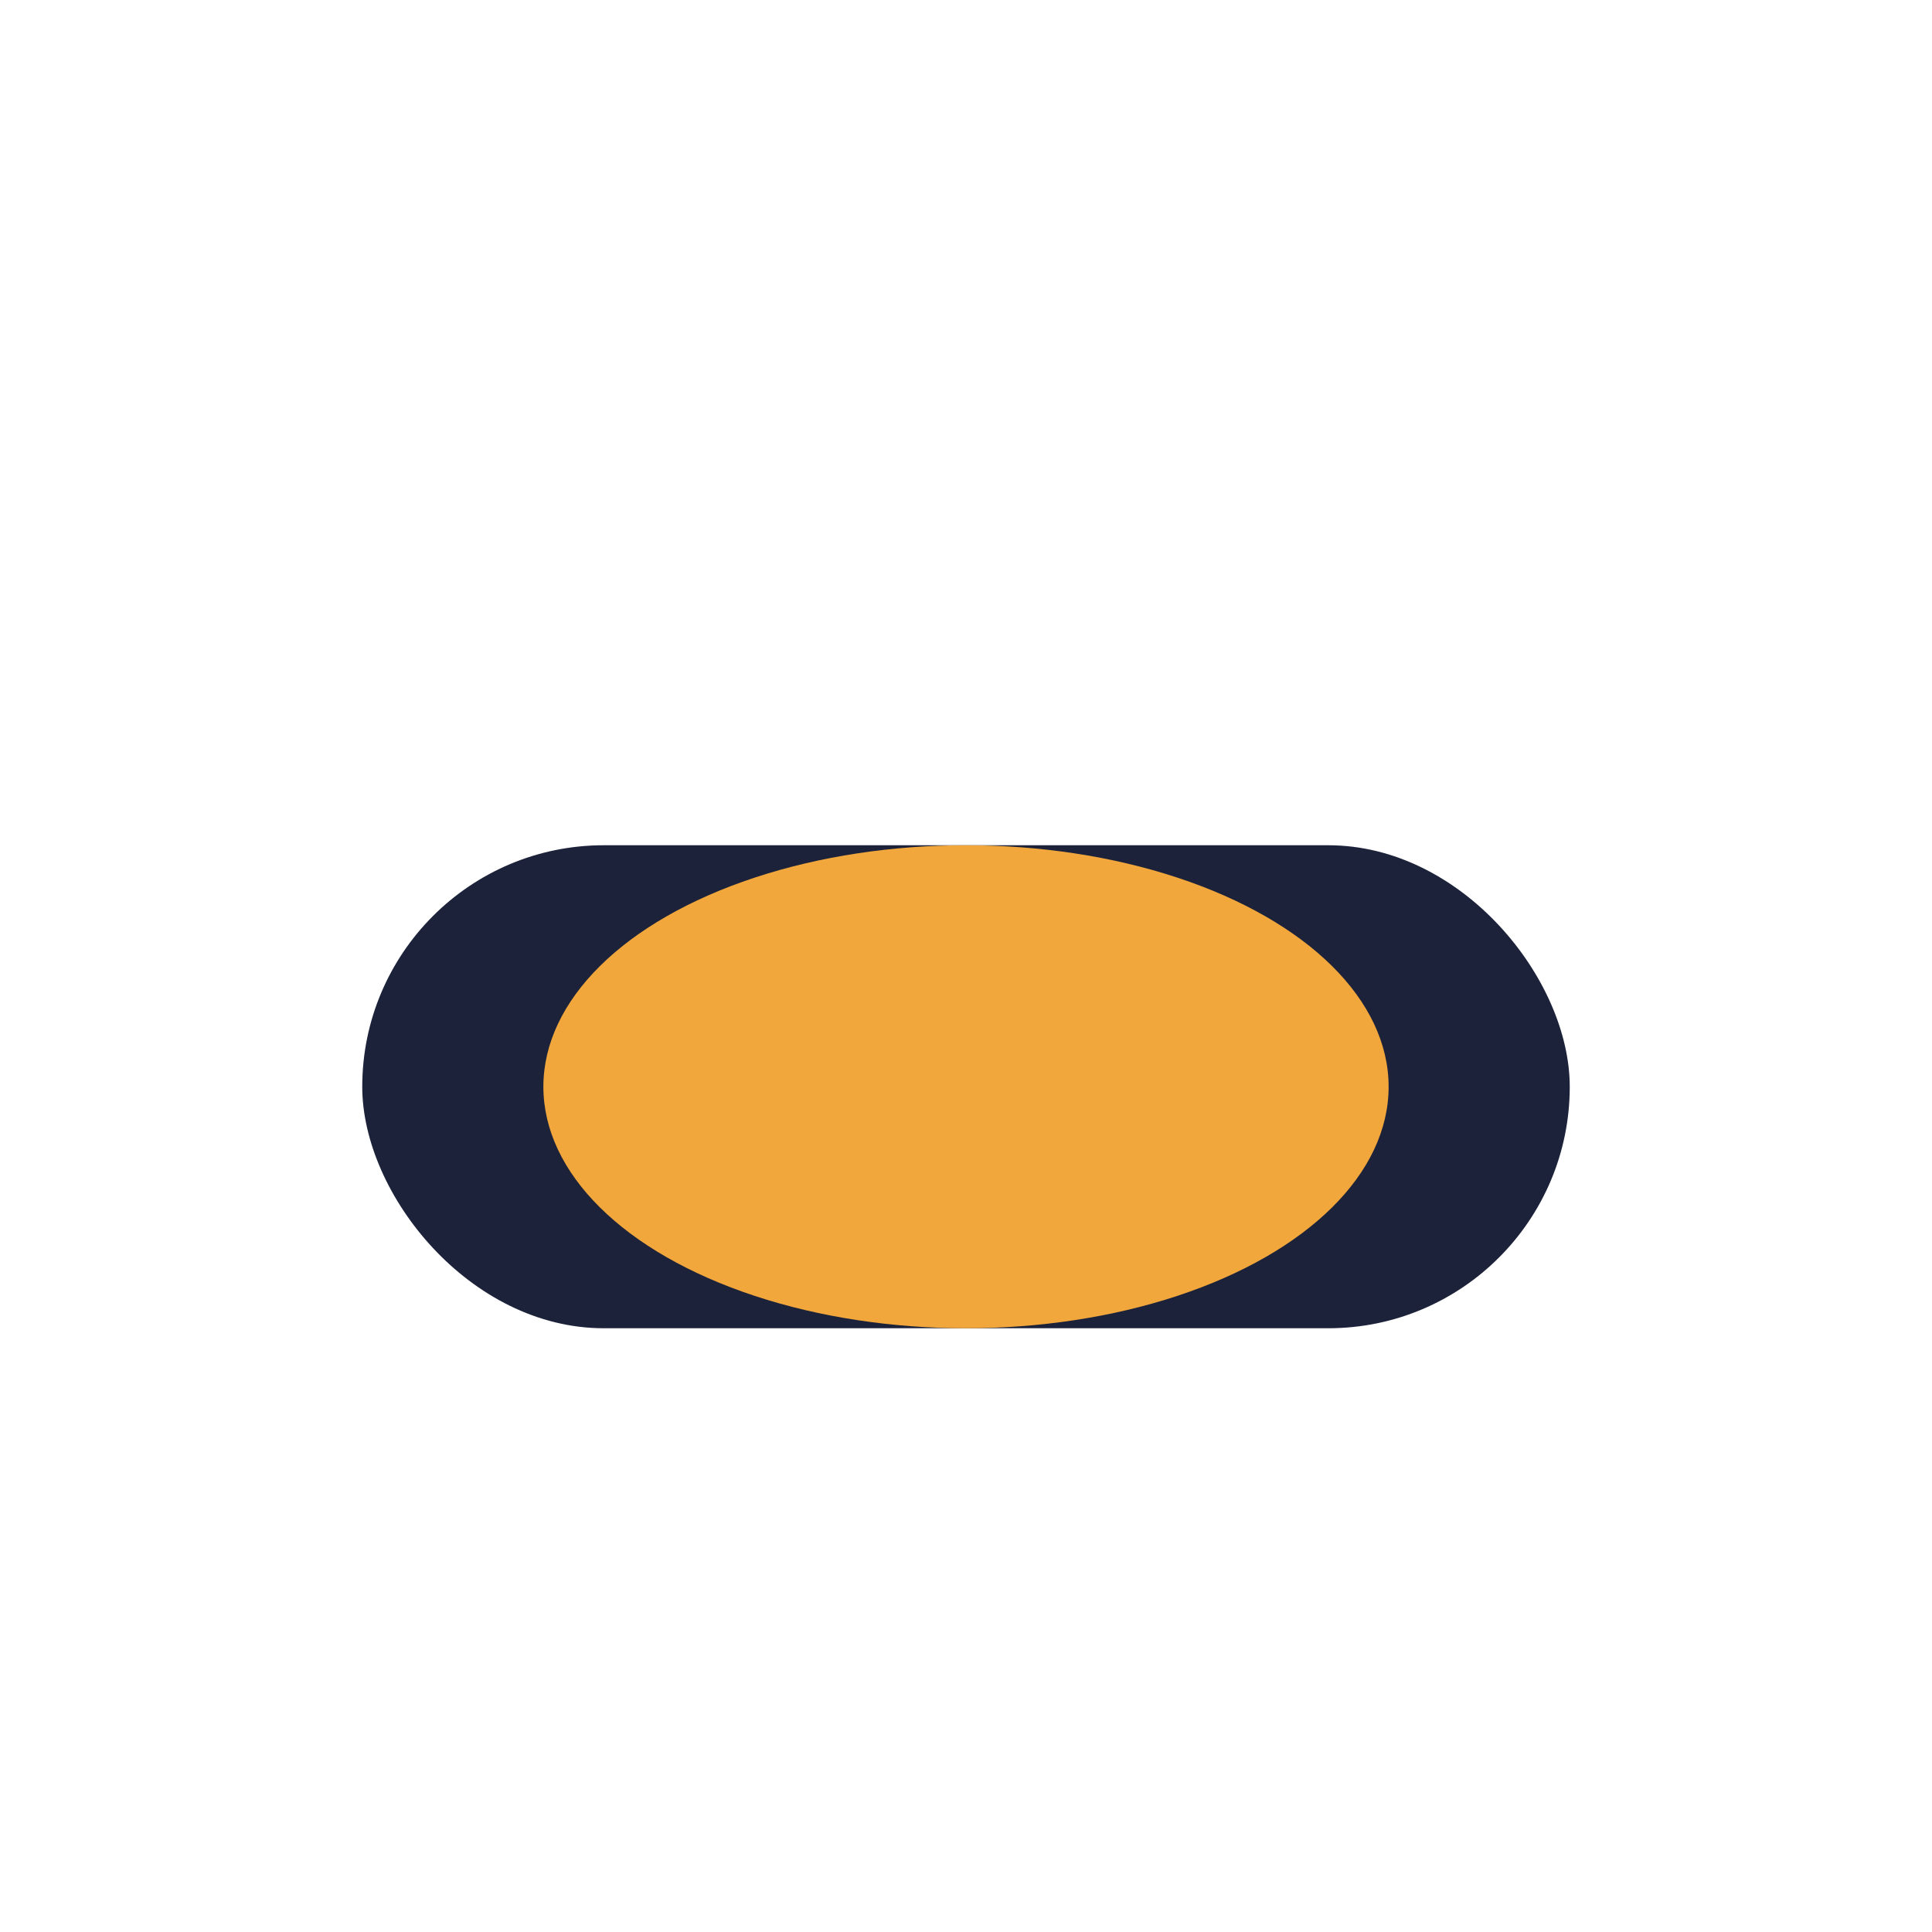 <?xml version="1.0" encoding="UTF-8"?>
<svg xmlns="http://www.w3.org/2000/svg" width="32" height="32" viewBox="0 0 32 32"><rect x="6" y="14" width="20" height="8" rx="4" fill="#1C2239"/><ellipse cx="16" cy="18" rx="7" ry="4" fill="#F2A73C"/></svg>